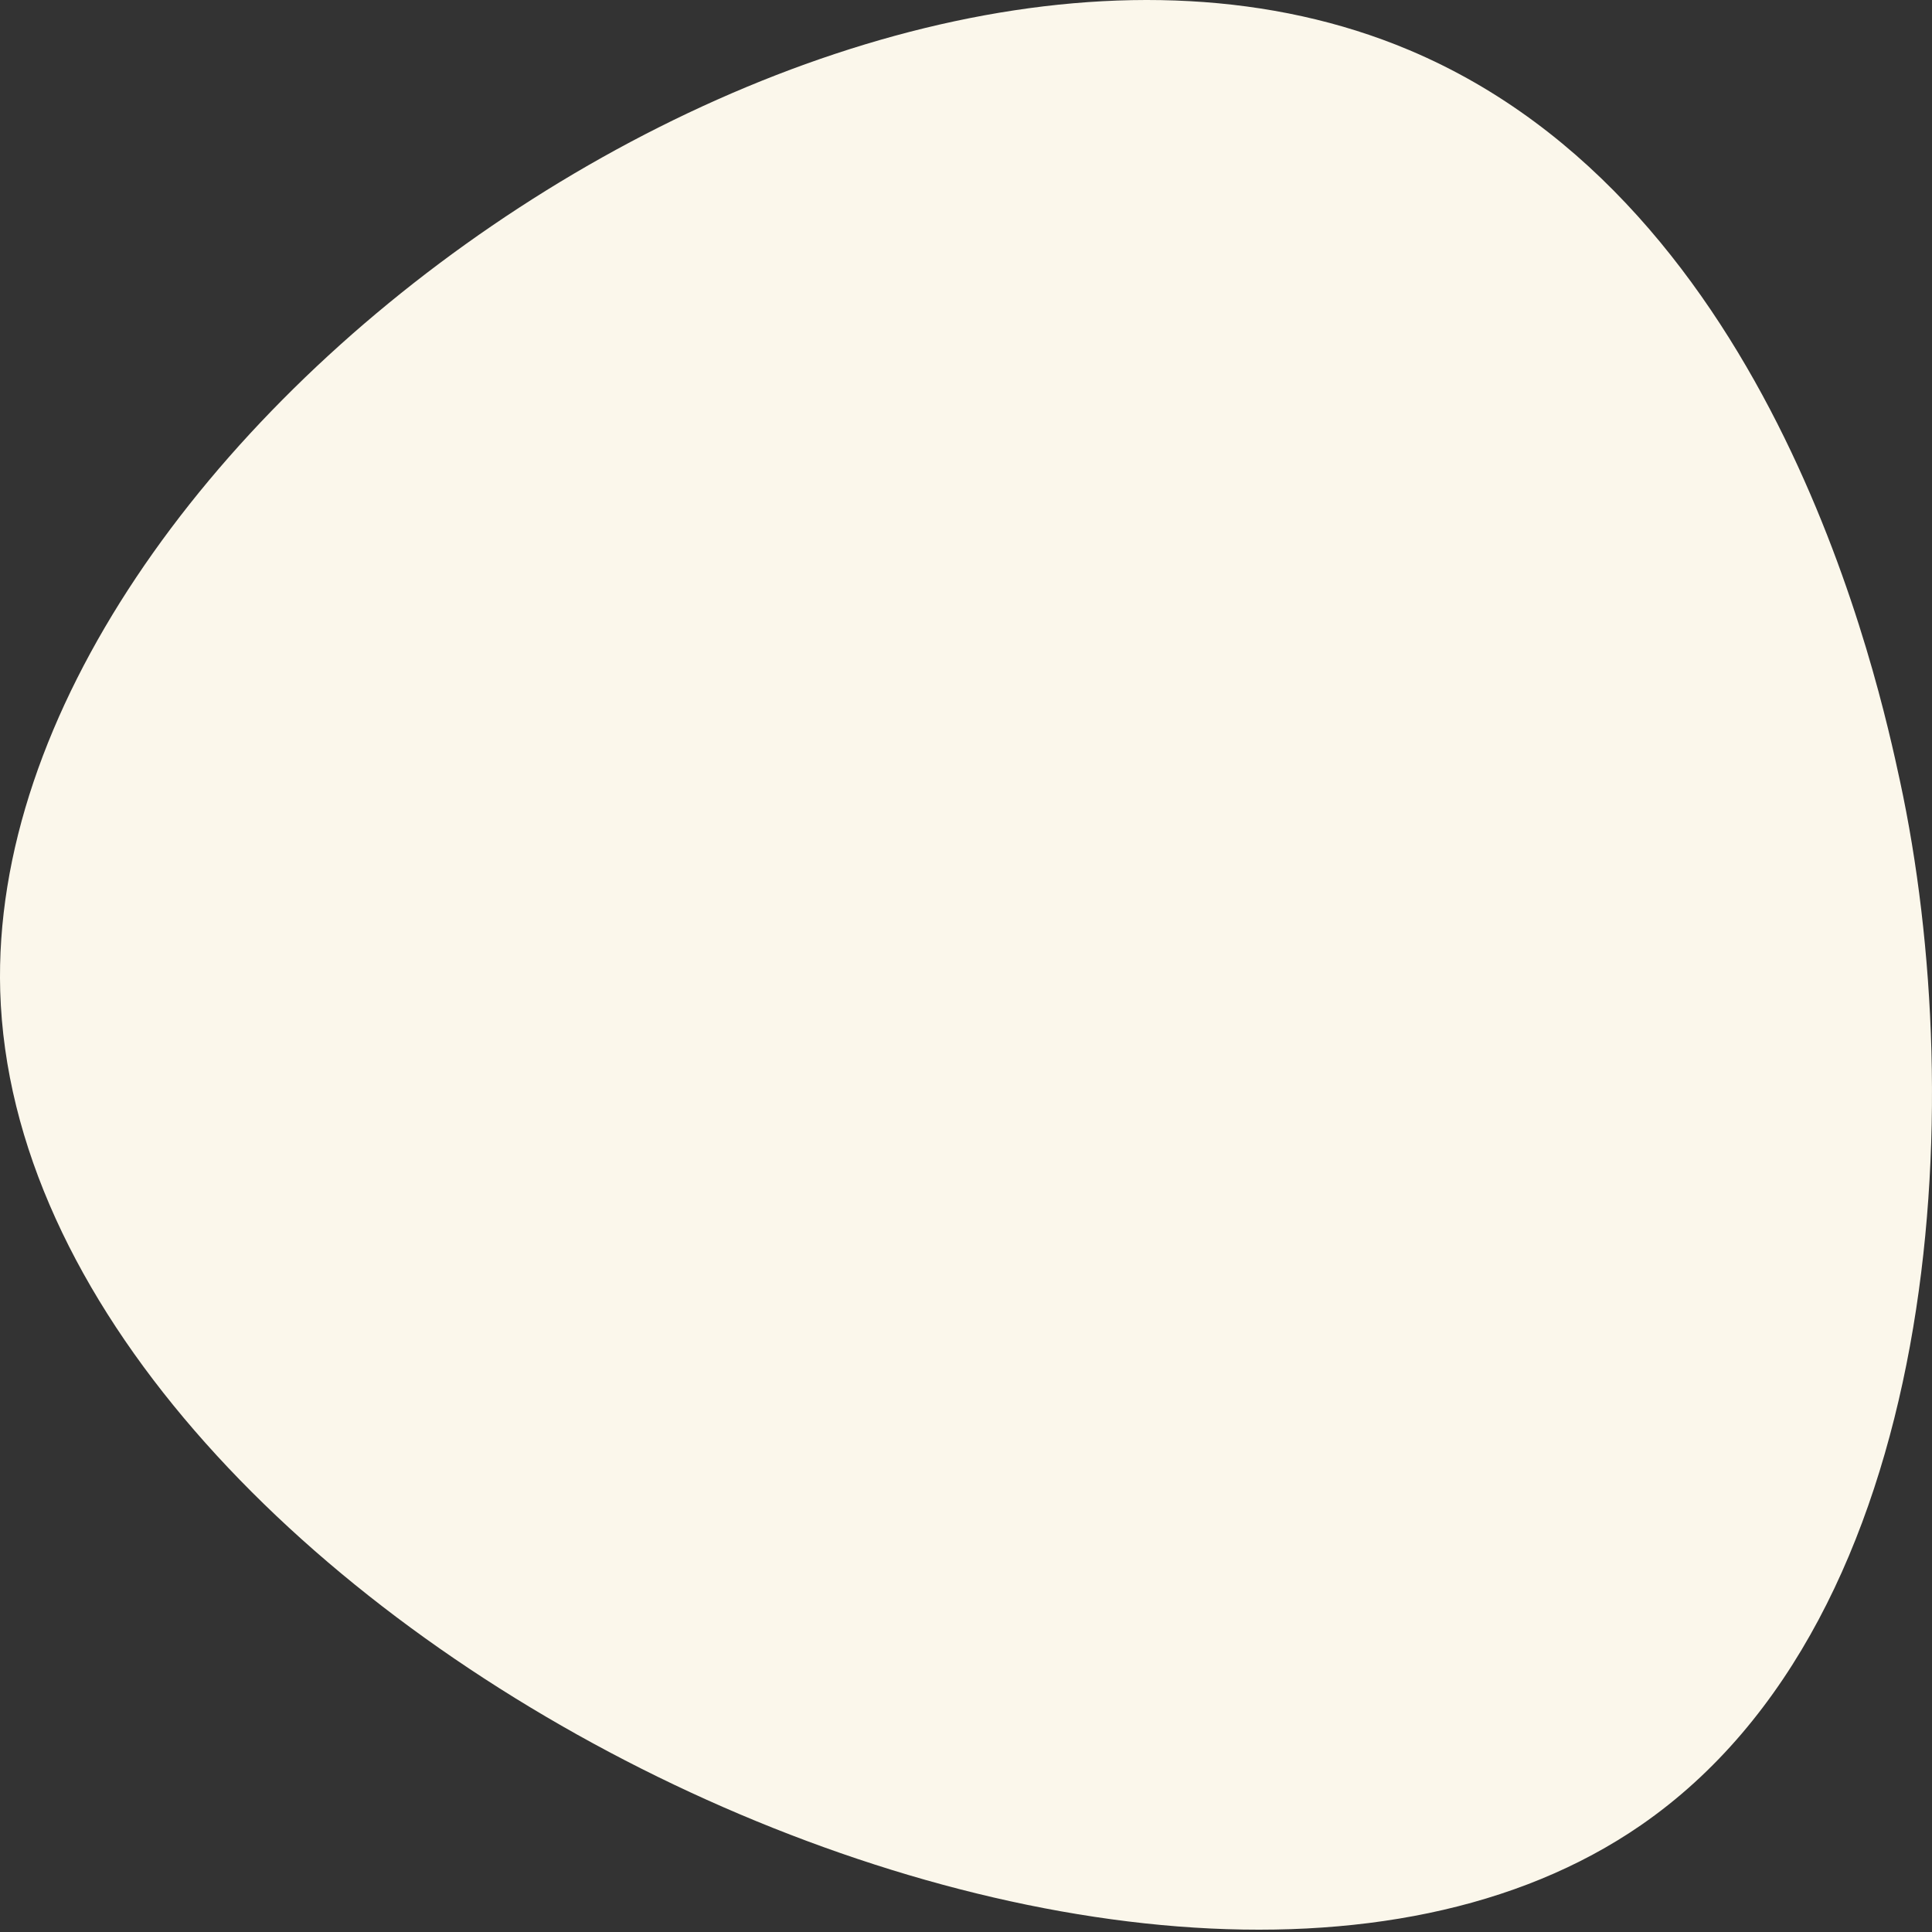 <svg xmlns="http://www.w3.org/2000/svg" width="720" height="720" viewBox="0 0 180 180"><rect x="0" y="0" width="180" height="180" fill="#333333" stroke="none"/><g><g><path fill="#fbf7eb" d="M.02 92.337c1.717 57.62 106.59 109.651 152.867 77.707 28.138-19.419 30.633-67.149 24.132-97.267-1.929-8.931-11.574-53.742-45.75-68.12C79.998-16.927-1.477 40.654.02 92.338z"/></g></g></svg>